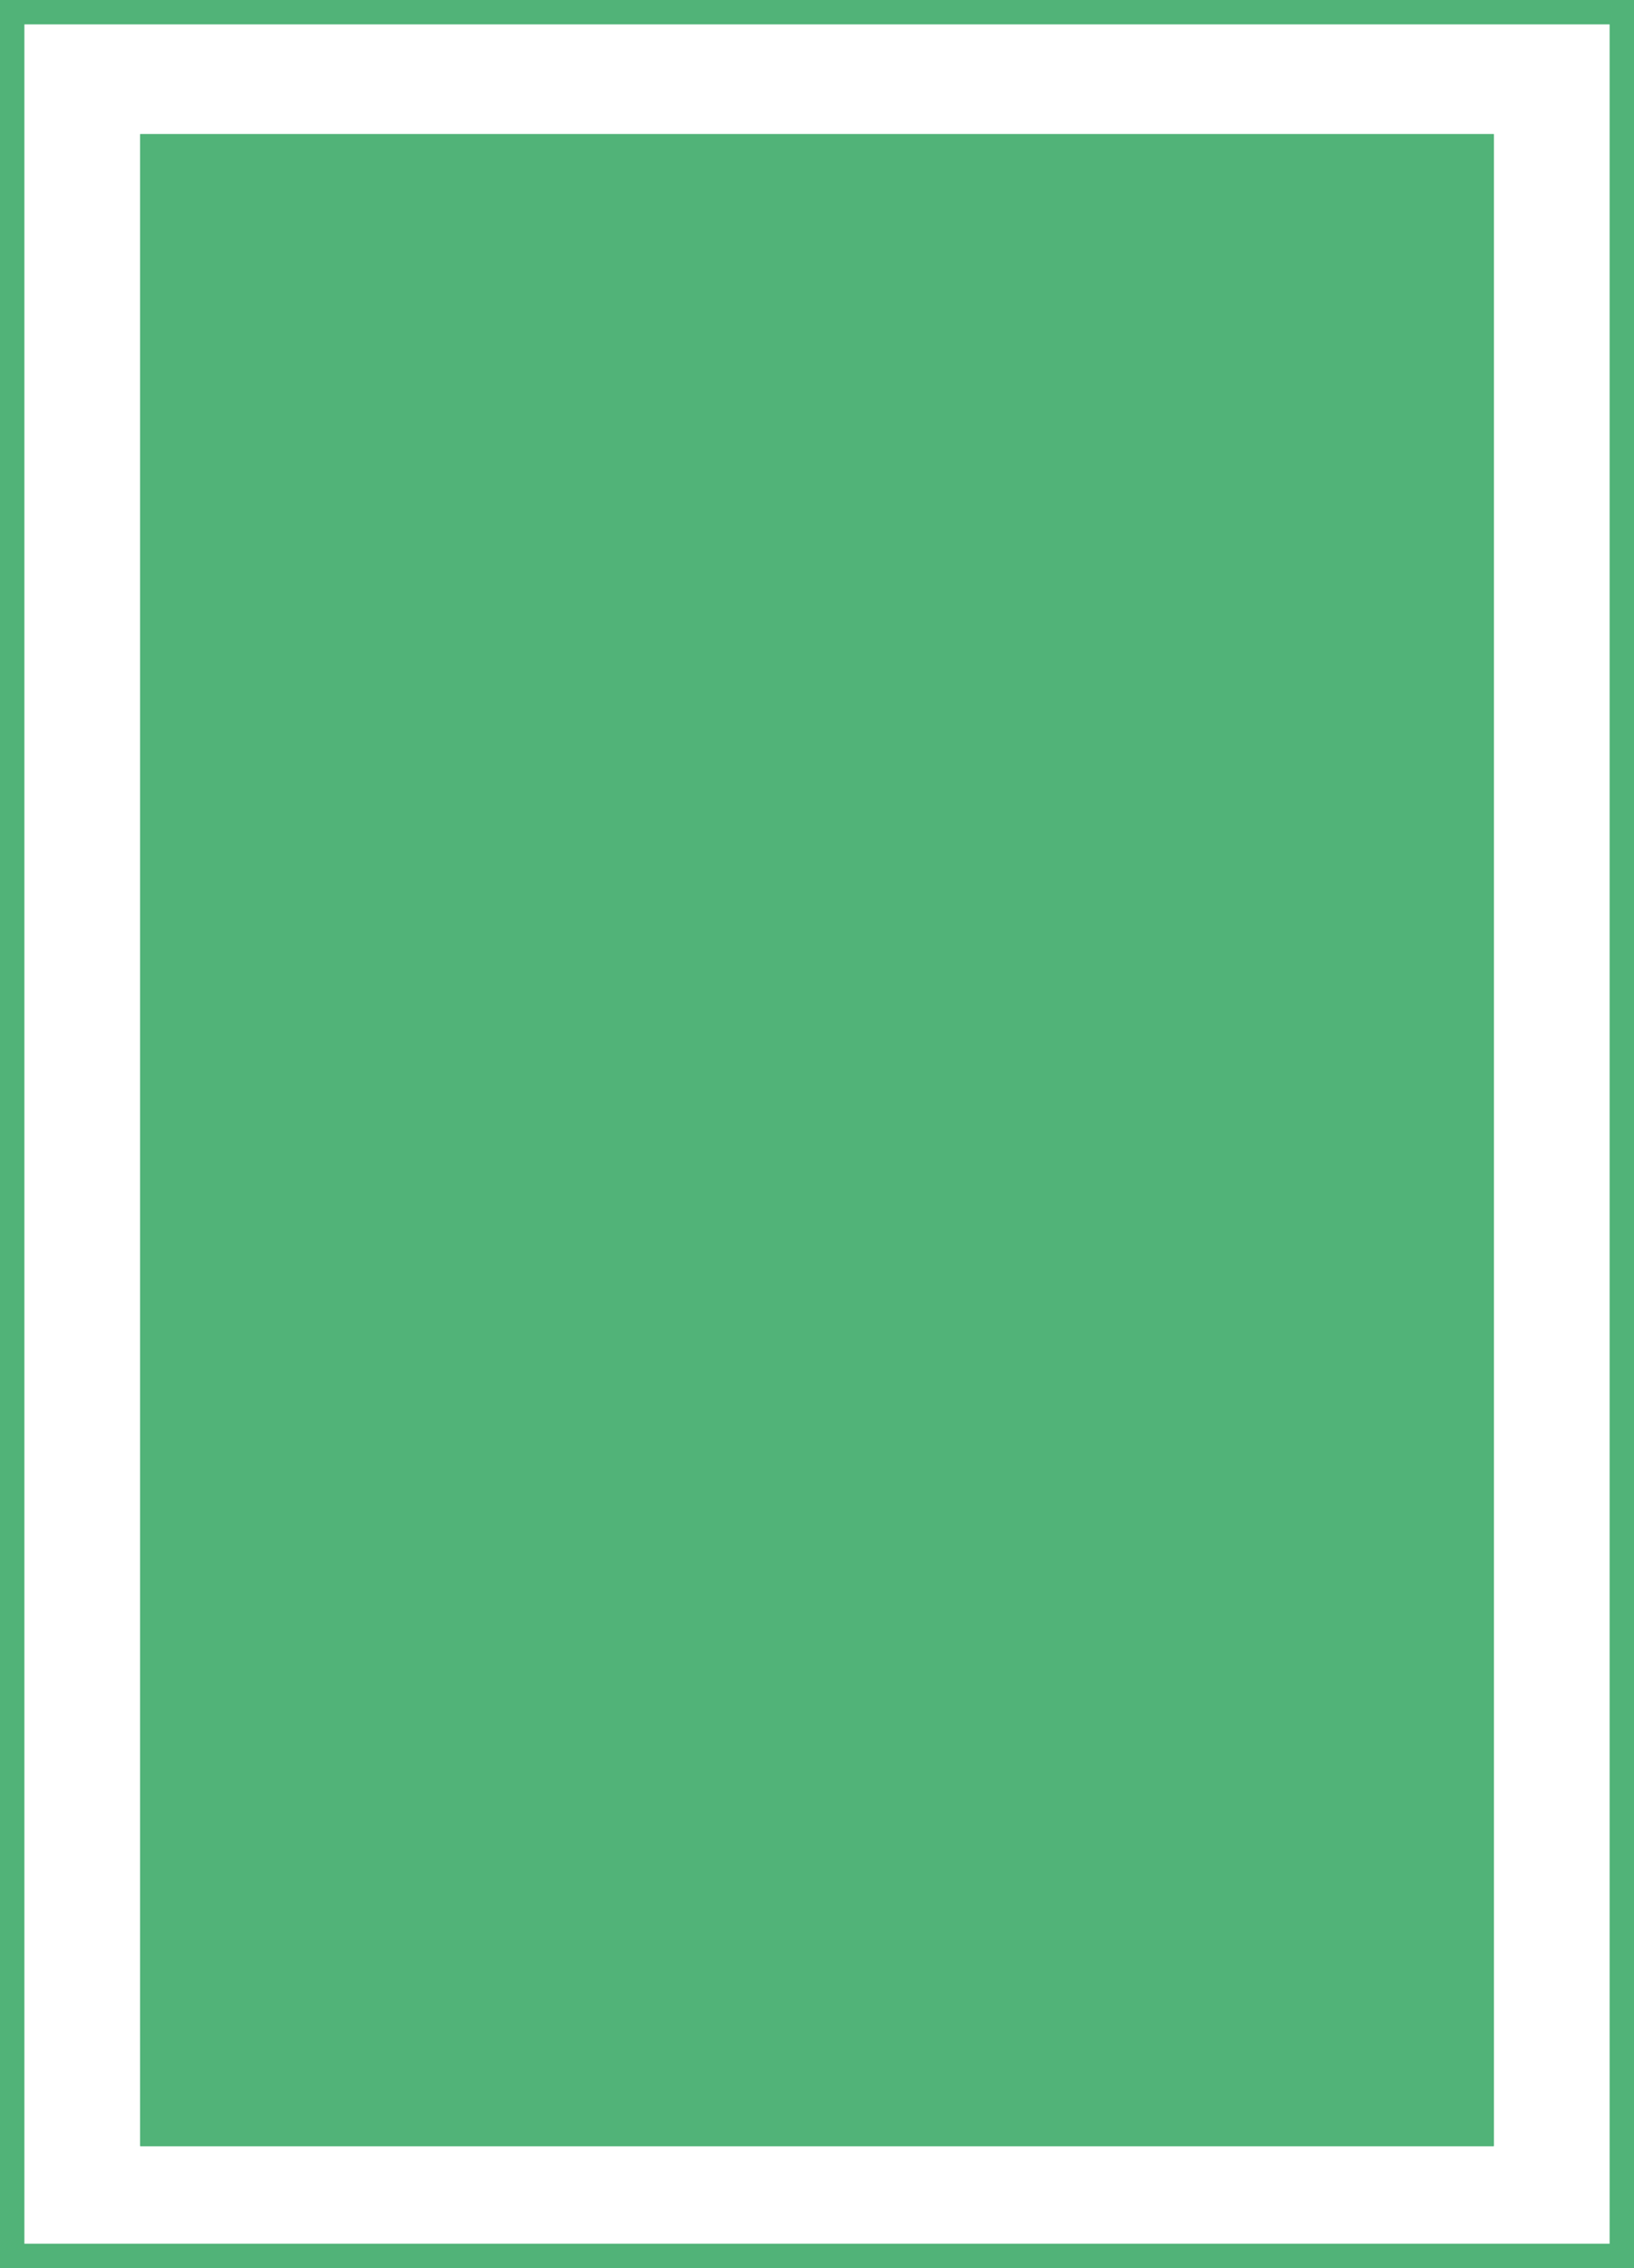 <?xml version="1.0" encoding="UTF-8"?> <svg xmlns="http://www.w3.org/2000/svg" width="67" height="93" viewBox="0 0 67 93"><g id="Group_548" data-name="Group 548" transform="translate(-168 -1681)"><g id="Rectangle_1260" data-name="Rectangle 1260" transform="translate(168 1681)" fill="none" stroke="#51b378" stroke-width="1"><rect width="67" height="93" stroke="none"></rect><rect x="0.5" y="0.5" width="66" height="92" fill="none"></rect></g><g id="Rectangle_1261" data-name="Rectangle 1261" transform="translate(173.75 1686.5)" fill="#51b378" stroke="#51b378" stroke-width="1"><rect width="55.5" height="82.5" stroke="none"></rect><rect x="0.5" y="0.5" width="54.5" height="81.5" fill="none"></rect></g></g></svg> 